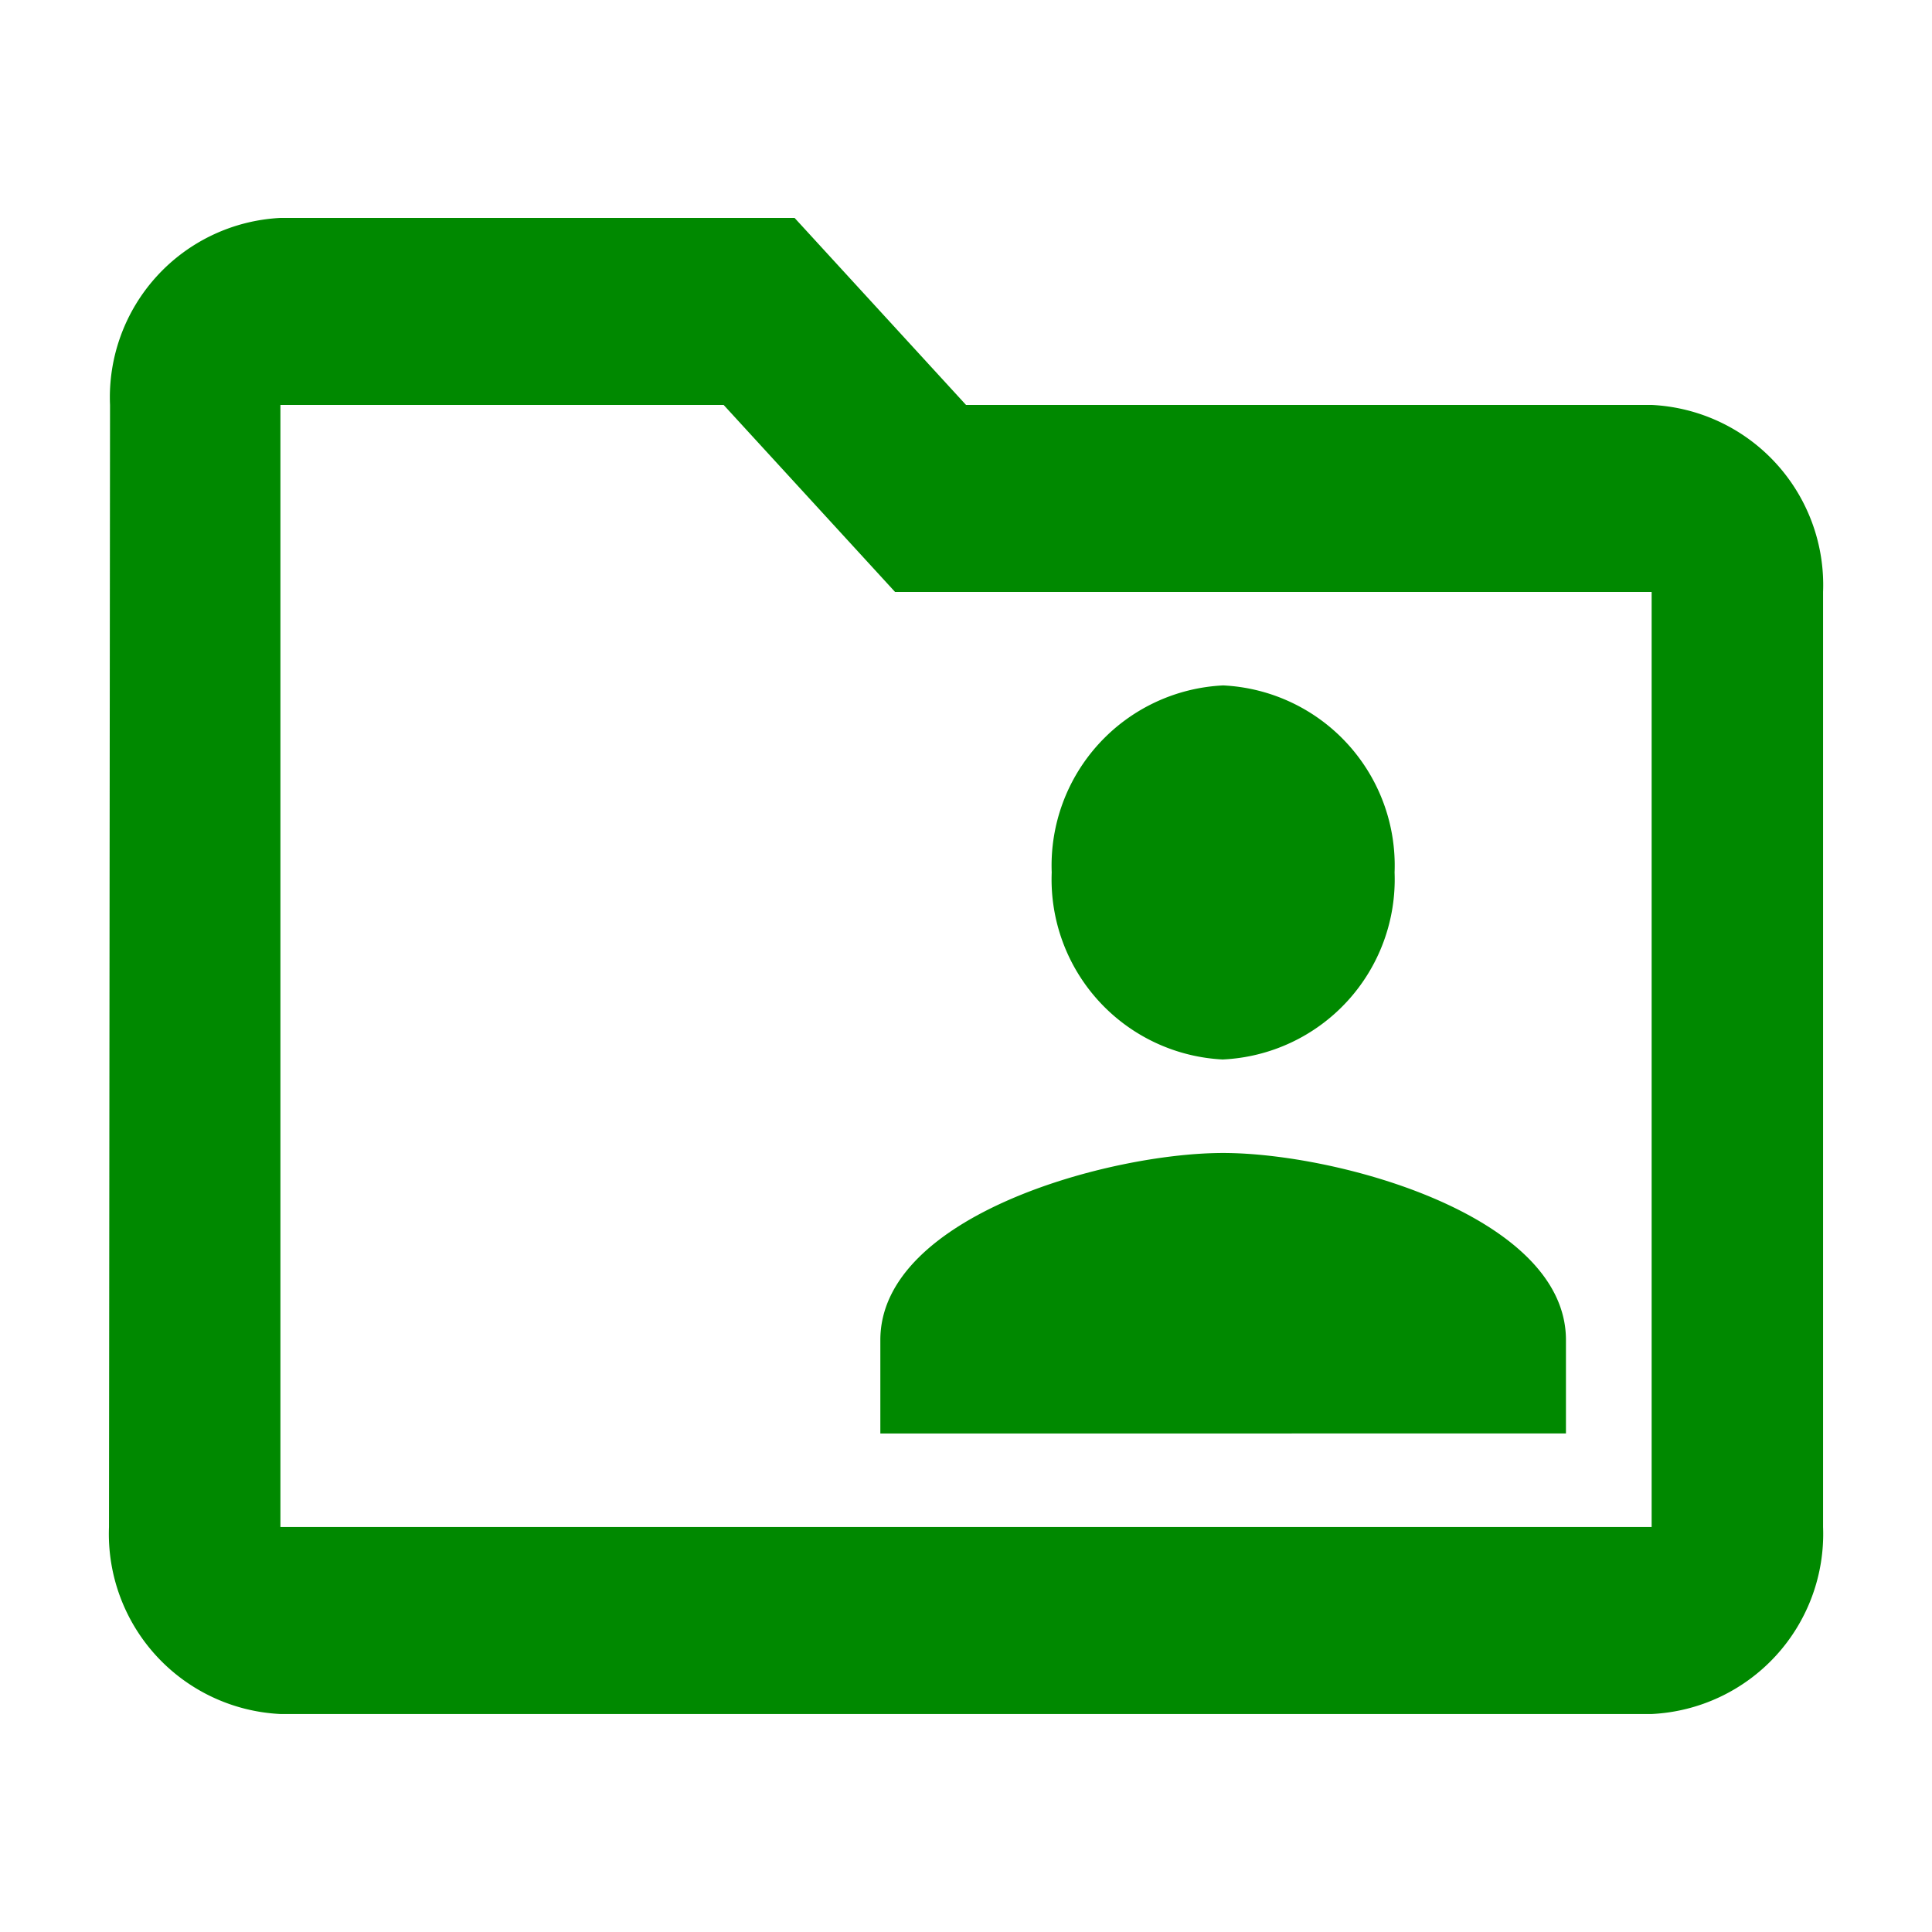 <svg id="folder_shared_black_24dp" xmlns="http://www.w3.org/2000/svg" width="31.747" height="31.747" viewBox="0 0 31.747 31.747">
  <path id="Trazado_10493" data-name="Trazado 10493" d="M0,0H31.747V31.747H0Z" fill="none"/>
  <path id="Trazado_10494" data-name="Trazado 10494" d="M27.349,7.073H16.083L13.266,4H4.817a2.951,2.951,0,0,0-2.8,3.073L2,25.511a2.962,2.962,0,0,0,2.817,3.073H27.349a2.962,2.962,0,0,0,2.817-3.073V10.146A2.962,2.962,0,0,0,27.349,7.073Zm0,18.438H4.817V7.073H12.1l2.817,3.073H27.349Zm-7.041-7.683a2.962,2.962,0,0,0,2.817-3.073,2.962,2.962,0,0,0-2.817-3.073,2.962,2.962,0,0,0-2.817,3.073A2.962,2.962,0,0,0,20.308,17.829Zm-5.633,6.146H25.941V22.438c0-2.044-3.76-3.073-5.633-3.073s-5.633,1.029-5.633,3.073Z" transform="translate(-0.209 -0.419)" fill="#008900"/>
</svg>
